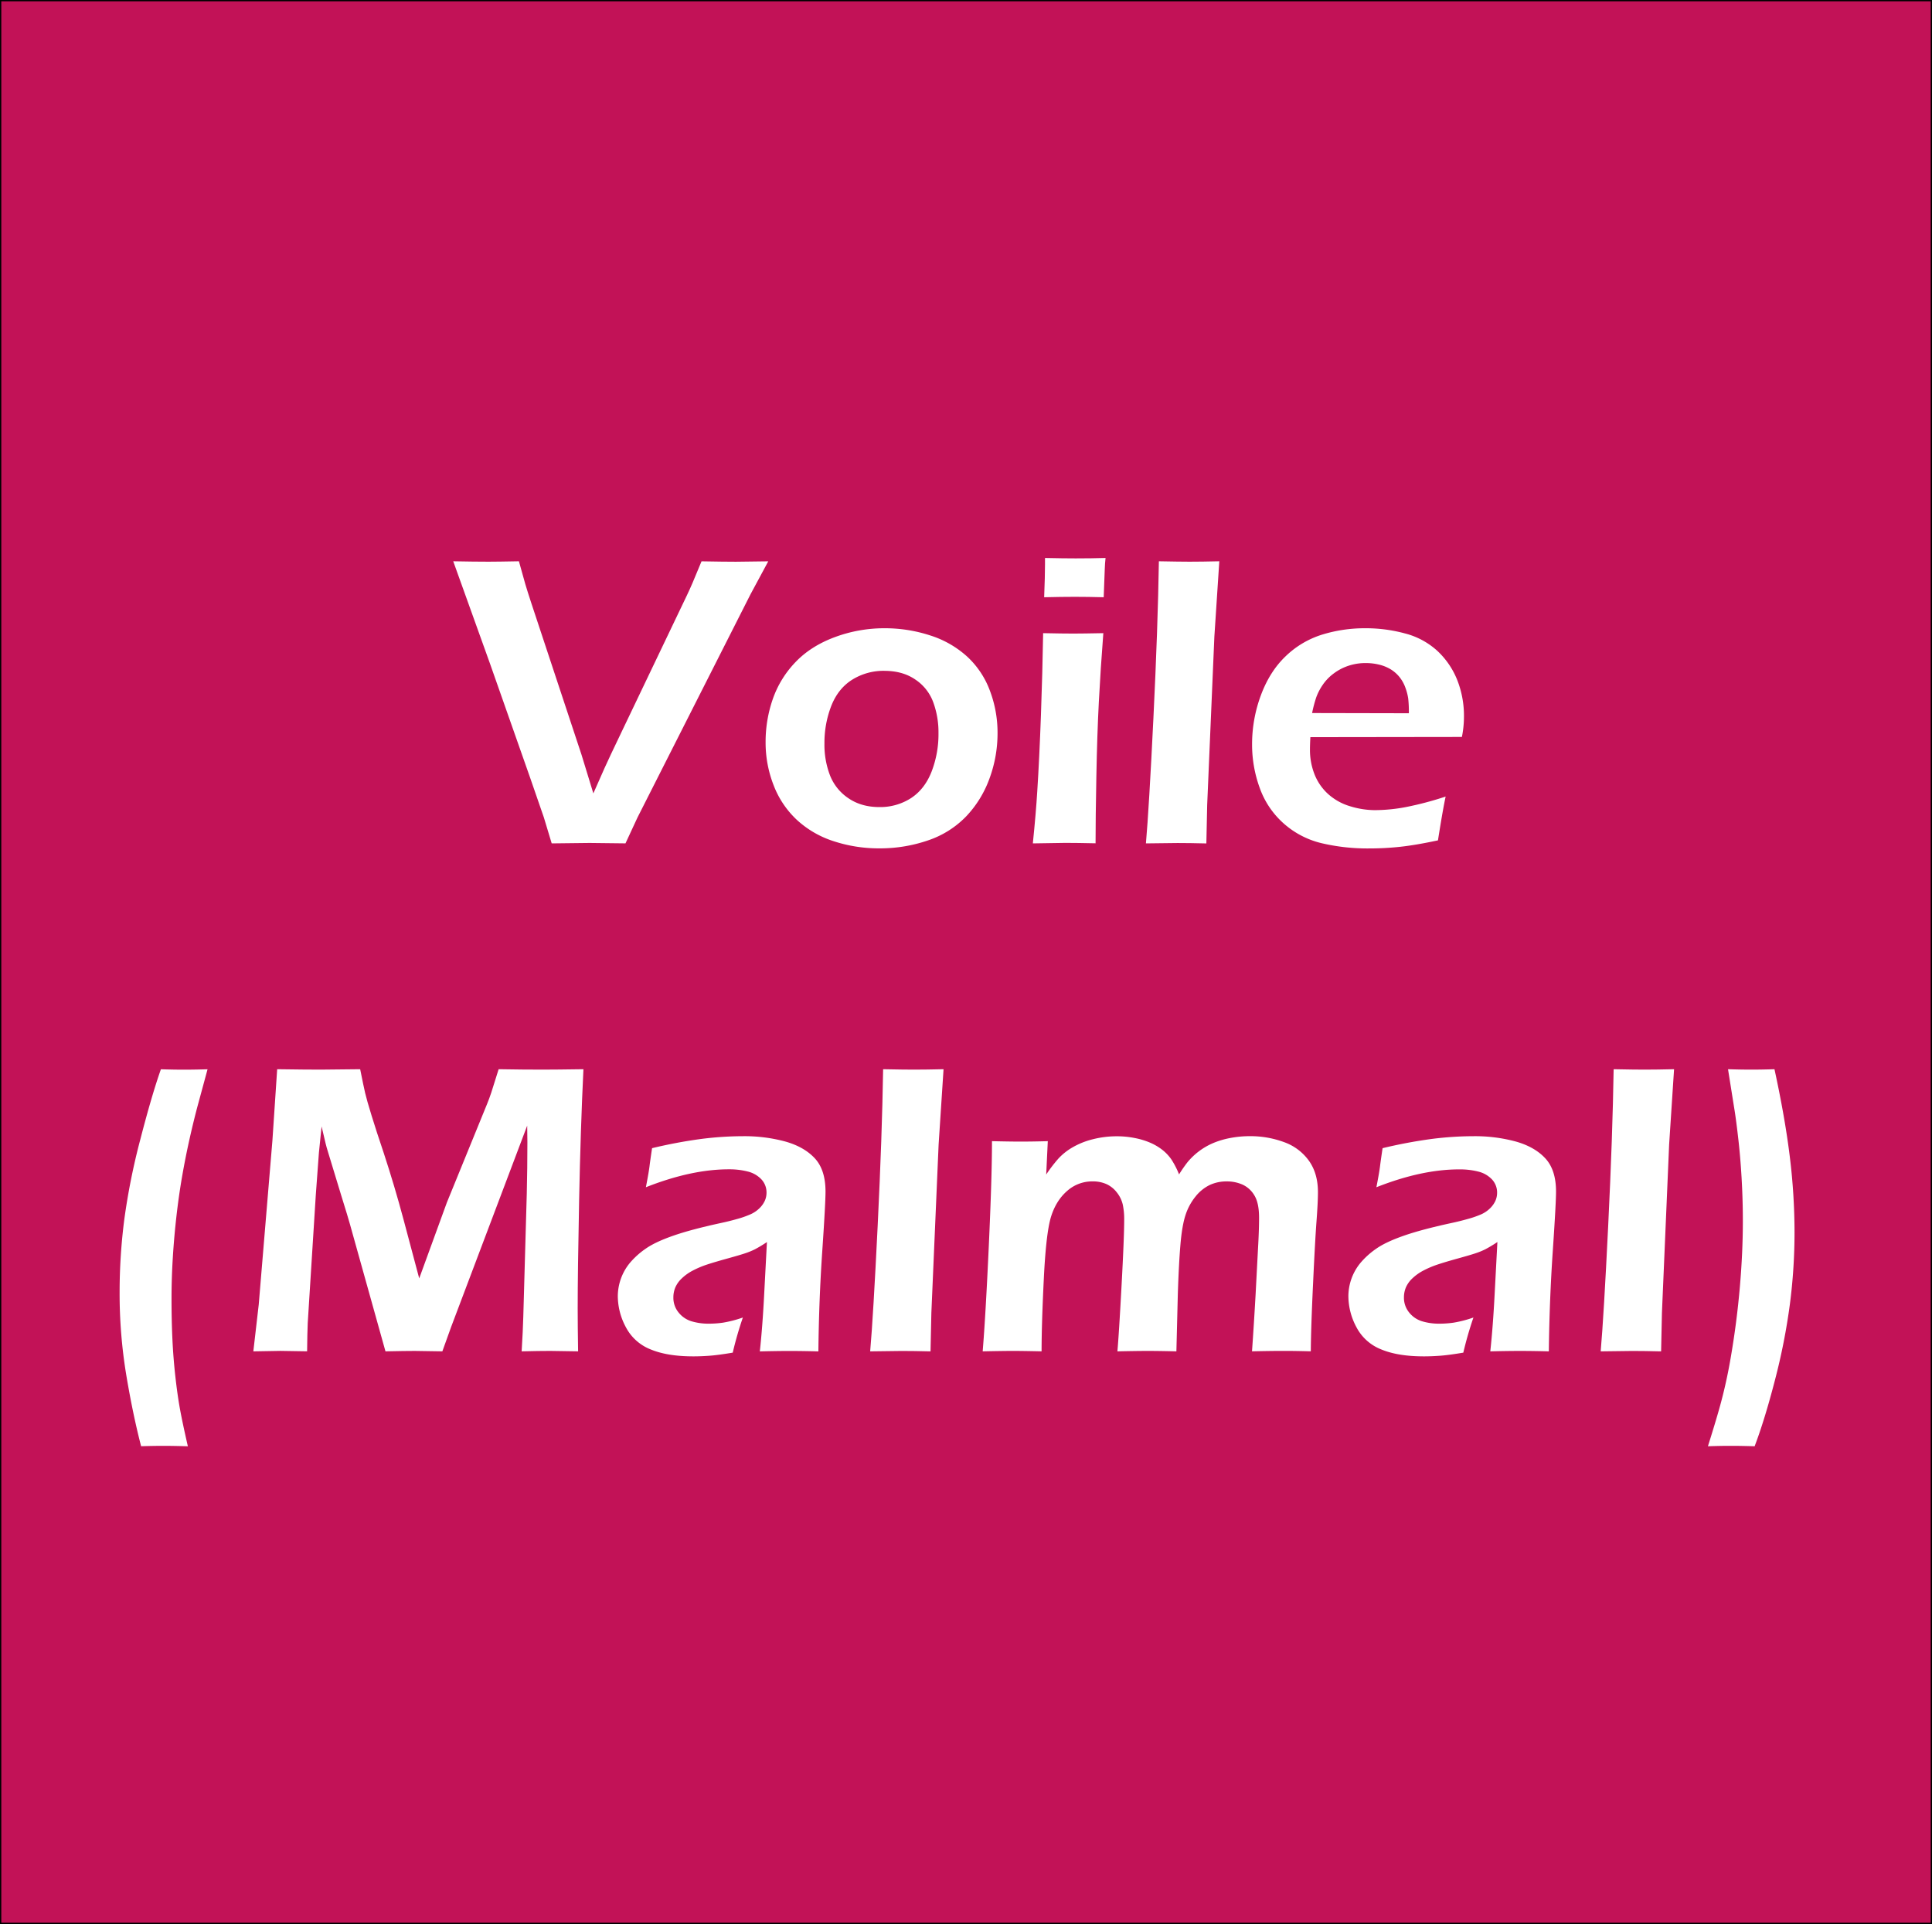 <svg id="Layer_1" data-name="Layer 1" xmlns="http://www.w3.org/2000/svg" viewBox="0 0 1506 1500"><rect x="0" y="0" width="1506" height="1500" fill="#333333" stroke="none"/><rect x="0.5" y="0.5" width="1505" height="1499" fill="#c21257"/><path d="M1505,1V1499H1V1H1505m1-1H0V1500H1506V0Z"/><path d="M430.05,657.52l-6.13-20.3q-1.29-4-10.64-30.77L382,517.5l-28.7-79.92q16.57.32,27.53.32,6.76,0,23.67-.32l5,17.88q1.62,5.49,4.69,14.83L453.3,588.41q3.57,11.45,9.22,30.13l8.69-19.66q3.23-7.25,13.36-28.36l50.69-106q2.25-4.68,4.5-9.91t7.09-17q17.55.32,26.73.32,5.48,0,25.28-.32L585,463.36l-88.09,174-9.34,20.14q-21-.32-28-.32Q453.26,657.2,430.05,657.52Z" fill="#fff"/><path d="M689.41,489.79a113.71,113.71,0,0,1,35.53,5.55,77.75,77.75,0,0,1,28.85,16.44,68.46,68.46,0,0,1,17.8,26.59,92.4,92.4,0,0,1,6,33.11,101.85,101.85,0,0,1-6.28,35.45,84.53,84.53,0,0,1-18.21,29.57,74.09,74.09,0,0,1-29.73,18.69,114.66,114.66,0,0,1-37.94,6.2,112.43,112.43,0,0,1-35.53-5.56,76.79,76.79,0,0,1-28.77-16.67A72.19,72.19,0,0,1,603,612.08a91.1,91.1,0,0,1-6.21-33.35,101.75,101.75,0,0,1,5.64-33.84,78.75,78.75,0,0,1,17.65-28.68q12-12.57,30.69-19.5A110.58,110.58,0,0,1,689.41,489.79Zm0,33.19a46.2,46.2,0,0,0-25,6.85q-11,6.84-16.38,20.38a79.23,79.23,0,0,0-5.37,29.49,66.43,66.43,0,0,0,4.41,25,38.17,38.17,0,0,0,14.45,17.73q10,6.76,23.84,6.77a44.21,44.21,0,0,0,24.81-7q10.66-7,16-20.63a81,81,0,0,0,5.38-30,67.92,67.92,0,0,0-4.17-24.33,36.25,36.25,0,0,0-14.05-17.57Q703.53,523,689.41,523Z" fill="#fff"/><path d="M805.11,657.52q2.45-24.16,3.43-40.44,1.65-25.79,2.87-59.46t1.72-64q15.69.33,23.54.32,7.22,0,23.38-.32-2.17,28-3.5,53.5t-1.94,58.33q-.63,32.87-.62,52-14.68-.32-23.56-.32Q822,657.2,805.11,657.52Zm8.82-191.9q.65-16.61.65-25.46V435q14.65.33,23.85.32,12.57,0,23.36-.32c-.32,2.69-.54,5.75-.64,9.18l-.81,21.44q-12.24-.33-22.56-.33T813.93,465.62Z" fill="#fff"/><path d="M893.25,657.52q2.4-27.22,5.85-97.88t4.25-122.06q16.77.32,23.87.32,9.53,0,23.23-.32l-3.85,58.81L941,627.55l-.64,30q-13.23-.32-22.42-.32Q914.86,657.2,893.25,657.52Z" fill="#fff"/><path d="M1126.89,621q-2.1,9.51-6,34.16-17.4,3.71-29.33,5a223,223,0,0,1-24,1.29,156.14,156.14,0,0,1-37.78-4.18,68.32,68.32,0,0,1-29.25-15.38A67,67,0,0,1,982,614.39a98.48,98.48,0,0,1-6-34.13,109.13,109.13,0,0,1,6.93-38.4q6.93-18.58,19.42-30.42a71.37,71.37,0,0,1,28.43-16.74,112.59,112.59,0,0,1,33.36-4.91,116.52,116.52,0,0,1,31.26,4.1,59.16,59.16,0,0,1,24.9,13.43,62.73,62.73,0,0,1,15.46,22.43,76,76,0,0,1,5.4,29.19,79.64,79.64,0,0,1-1.61,15.6l-118.11.16c-.22,4-.32,7.15-.32,9.51a51.7,51.7,0,0,0,3.7,19.82,40.87,40.87,0,0,0,10.8,15.31,44.45,44.45,0,0,0,16.92,9.26,66.24,66.24,0,0,0,19.33,3,132.09,132.09,0,0,0,24.09-2.41A255.27,255.27,0,0,0,1126.89,621Zm-104.09-65.1,75.41.16a94.6,94.6,0,0,0-.49-11.39,41.29,41.29,0,0,0-2.17-8.43,28.62,28.62,0,0,0-4.59-8.34,26.93,26.93,0,0,0-6.77-6,31.67,31.67,0,0,0-8.94-3.69,44.09,44.09,0,0,0-10.88-1.28,41.89,41.89,0,0,0-13.13,2.08,39.83,39.83,0,0,0-11.68,6.1,36.54,36.54,0,0,0-8.62,9,43.06,43.06,0,0,0-4.92,9.55A99.77,99.77,0,0,0,1022.8,555.85Z" fill="#fff"/><path d="M110,1127.49q-6.45-24.83-11.6-55.68a389.78,389.78,0,0,1-5.16-64.37A443.27,443.27,0,0,1,96.85,951a515.58,515.58,0,0,1,12.57-62.84q8.94-34.56,16-54.54,10.3.33,18,.32,8.2,0,18.37-.32l-7.26,26.75q-3.37,12.4-6.68,27.15t-5.88,29.57q-2.58,14.82-4.43,31.09t-2.83,32.31q-1,16-1,32,0,17.4.72,32.22t2.34,29.09q1.61,14.25,3.54,24.81t6.13,28.93q-10.63-.33-17.73-.33Q120.94,1127.16,110,1127.49Z" fill="#fff"/><path d="M197.48,1053.53l4.2-36.42,10.67-127.94,3.71-55.59q23,.33,33.64.32,8.52,0,31.06-.32,2.58,13,3.87,18.53t5,17.56q3.71,12.09,9.53,29.33,8.55,26.1,15.34,51.56l12.28,46.09,21.55-59.14,31.36-76.86q1.6-3.87,3.29-8.94t5.71-18.13q19.19.33,34.18.32,10,0,31.92-.32-2.25,46.41-3.37,102.56T450.31,1020q0,13.38.32,33.52-16-.33-21.76-.33-8.39,0-22.24.33,1-16.44,1.28-27.07l2.71-95.88q.48-20.3.48-40l-.16-13-59.23,156.78-6.9,19.18q-15.69-.33-21.52-.33-7.29,0-22.82.33l-27.73-99.26Q271.28,948.95,266,932l-10-32.87c-1-3.11-1.69-5.66-2.18-7.65s-1.53-6.42-3.14-13.3l-2.1,20.63q-.81,9.82-2.42,32.87l-6.29,99.9q-.33,7.41-.48,21.92l-20.78-.33Q213.26,1053.2,197.48,1053.53Z" fill="#fff"/><path d="M503.47,925.59q2.25-11.61,2.82-16.28t2-14.18A377.34,377.34,0,0,1,547,887.88a262.44,262.44,0,0,1,32.39-2.09,122,122,0,0,1,32.55,4.1Q626.73,894,635.11,903T643.49,929q0,9.18-2.56,46.81t-3,77.75q-12.25-.33-22.58-.33-9.84,0-23.06.33,2.12-19.5,3.42-45.12l2.12-40.12a103.49,103.49,0,0,1-9.35,5.64,58.11,58.11,0,0,1-7.26,3q-4,1.37-14.19,4.19T550.7,986a73.55,73.55,0,0,0-11.05,4.75,37.08,37.08,0,0,0-8.3,6,21.39,21.39,0,0,0-4.92,6.92,19.94,19.94,0,0,0-1.53,7.82,18,18,0,0,0,4,11.68,20.59,20.59,0,0,0,9.9,6.85,45.59,45.59,0,0,0,14,1.93,77.61,77.61,0,0,0,10.88-.8,93.25,93.25,0,0,0,15.39-4,278.91,278.91,0,0,0-7.9,27.39q-11.45,1.93-18.21,2.42t-12.56.48q-20.31,0-33.36-5.48a37.05,37.05,0,0,1-19.25-17.4,51.52,51.52,0,0,1-6.21-24,41.17,41.17,0,0,1,9.51-26.1,62.05,62.05,0,0,1,12.1-10.88q7.41-5.24,21.44-10.15t37.08-9.91q6.14-1.29,12.74-3.14A76,76,0,0,0,585,946.69a23.38,23.38,0,0,0,6.85-4.59,19.32,19.32,0,0,0,4.28-5.88,15.26,15.26,0,0,0,1.37-6.28,14.92,14.92,0,0,0-4.11-10.64,21.83,21.83,0,0,0-10.65-6,57.37,57.37,0,0,0-14.43-1.69Q539,911.57,503.47,925.59Z" fill="#fff"/><path d="M678.3,1053.53q2.4-27.24,5.85-97.89t4.25-122.06q16.77.33,23.87.32,9.51,0,23.23-.32l-3.85,58.81L726,1023.55l-.65,30q-13.21-.33-22.42-.33Q699.91,1053.2,678.3,1053.53Z" fill="#fff"/><path d="M766,1053.53q2.26-27.4,4.76-81.86t2.49-82q13.69.33,22.23.33,9.83,0,21.28-.33l-1.24,26a117.14,117.14,0,0,1,9.42-12.33,46.68,46.68,0,0,1,11-8.78,60.27,60.27,0,0,1,15.87-6.37,75.59,75.59,0,0,1,18.77-2.33,69.93,69.93,0,0,1,14,1.37A58.4,58.4,0,0,1,896.9,891a43,43,0,0,1,9.5,5.72,35,35,0,0,1,6.68,7.17,65.62,65.62,0,0,1,6,11.69,108.66,108.66,0,0,1,6.52-9.43,53,53,0,0,1,19.09-14.58,64.43,64.43,0,0,1,13.78-4.27,80.72,80.72,0,0,1,15.86-1.53,75.55,75.55,0,0,1,26.43,4.59,40.56,40.56,0,0,1,19.49,14.5q7.1,9.92,7.09,24.57,0,7.74-1.12,22.72t-2.7,48.91q-1.61,33.92-1.75,52.45-11.79-.33-20.82-.33-10.65,0-25,.33,1.46-20.79,2.75-43.51l1.94-36.9q.81-14,.81-23.69,0-11.5-3.63-17.42a20.8,20.8,0,0,0-9.19-8.42,29.9,29.9,0,0,0-12.49-2.52A30.61,30.61,0,0,0,943,923.83a32,32,0,0,0-11,8.9,44.61,44.61,0,0,0-7.82,14.33q-2.73,8.18-4,22.92t-2.06,38.75l-1.12,44.8q-13.38-.33-22.26-.33t-23.72.33q1.13-12.42,3.21-50.76T876.31,951a54.7,54.7,0,0,0-1.13-12,23.63,23.63,0,0,0-4.59-9.34,21.42,21.42,0,0,0-8.13-6.53,26.06,26.06,0,0,0-10.79-2.1,29.3,29.3,0,0,0-19.81,7.42q-8.54,7.41-12.48,19.82t-5.7,48.25q-1.77,35.87-1.76,57-14.79-.33-22.34-.33Q781.06,1053.2,766,1053.53Z" fill="#fff"/><path d="M1072.91,925.59q2.25-11.61,2.82-16.28t2-14.18a377,377,0,0,1,38.68-7.25,262.29,262.29,0,0,1,32.38-2.09,122,122,0,0,1,32.55,4.1q14.82,4.11,23.21,13.14t8.38,25.94q0,9.18-2.56,46.81t-3.05,77.75q-12.25-.33-22.57-.33-9.84,0-23.06.33,2.11-19.5,3.42-45.12l2.12-40.12a104.75,104.75,0,0,1-9.36,5.64,58.11,58.11,0,0,1-7.26,3q-4,1.37-14.19,4.19T1120.14,986a73.41,73.41,0,0,0-11,4.75,37.38,37.38,0,0,0-8.31,6,21.39,21.39,0,0,0-4.92,6.92,19.94,19.94,0,0,0-1.53,7.82,18.08,18.08,0,0,0,4,11.68,20.57,20.57,0,0,0,9.91,6.85,45.5,45.5,0,0,0,14,1.93,77.58,77.58,0,0,0,10.87-.8,92.75,92.75,0,0,0,15.39-4,279.45,279.45,0,0,0-7.89,27.39q-11.44,1.93-18.21,2.42t-12.57.48q-20.3,0-33.35-5.48a37,37,0,0,1-19.26-17.4,51.5,51.5,0,0,1-6.2-24,41,41,0,0,1,9.51-26.1,62,62,0,0,1,12.09-10.88q7.41-5.24,21.44-10.15t37.09-9.91q6.12-1.29,12.74-3.14a76.9,76.9,0,0,0,10.56-3.63,23.65,23.65,0,0,0,6.85-4.59,19.44,19.44,0,0,0,4.27-5.88,15.26,15.26,0,0,0,1.37-6.28,14.92,14.92,0,0,0-4.11-10.64,21.79,21.79,0,0,0-10.64-6,57.51,57.51,0,0,0-14.44-1.69Q1108.39,911.57,1072.91,925.59Z" fill="#fff"/><path d="M1247.74,1053.53q2.4-27.24,5.85-97.89t4.25-122.06q16.79.33,23.88.32,9.51,0,23.22-.32l-3.85,58.81-5.61,131.16-.64,30q-13.23-.33-22.42-.33Q1269.34,1053.2,1247.74,1053.53Z" fill="#fff"/><path d="M1347,833.58q10.47.33,18.21.32,8.2,0,18-.32,8.22,37.86,11.93,68.08a486.23,486.23,0,0,1,3.7,59.21,436.85,436.85,0,0,1-3.62,55.92,488.81,488.81,0,0,1-11.6,59q-8,30.95-15.88,51.73-10.3-.33-18.69-.33t-17.72.33q7.25-23.06,10.31-34.65,4.66-17.56,7.74-36.09,4.5-26.43,6.84-53.42t2.34-51.48q0-16.76-1-33.84t-2.74-31.74q-1.68-14.65-3-22.4Z" fill="#fff"/></svg>